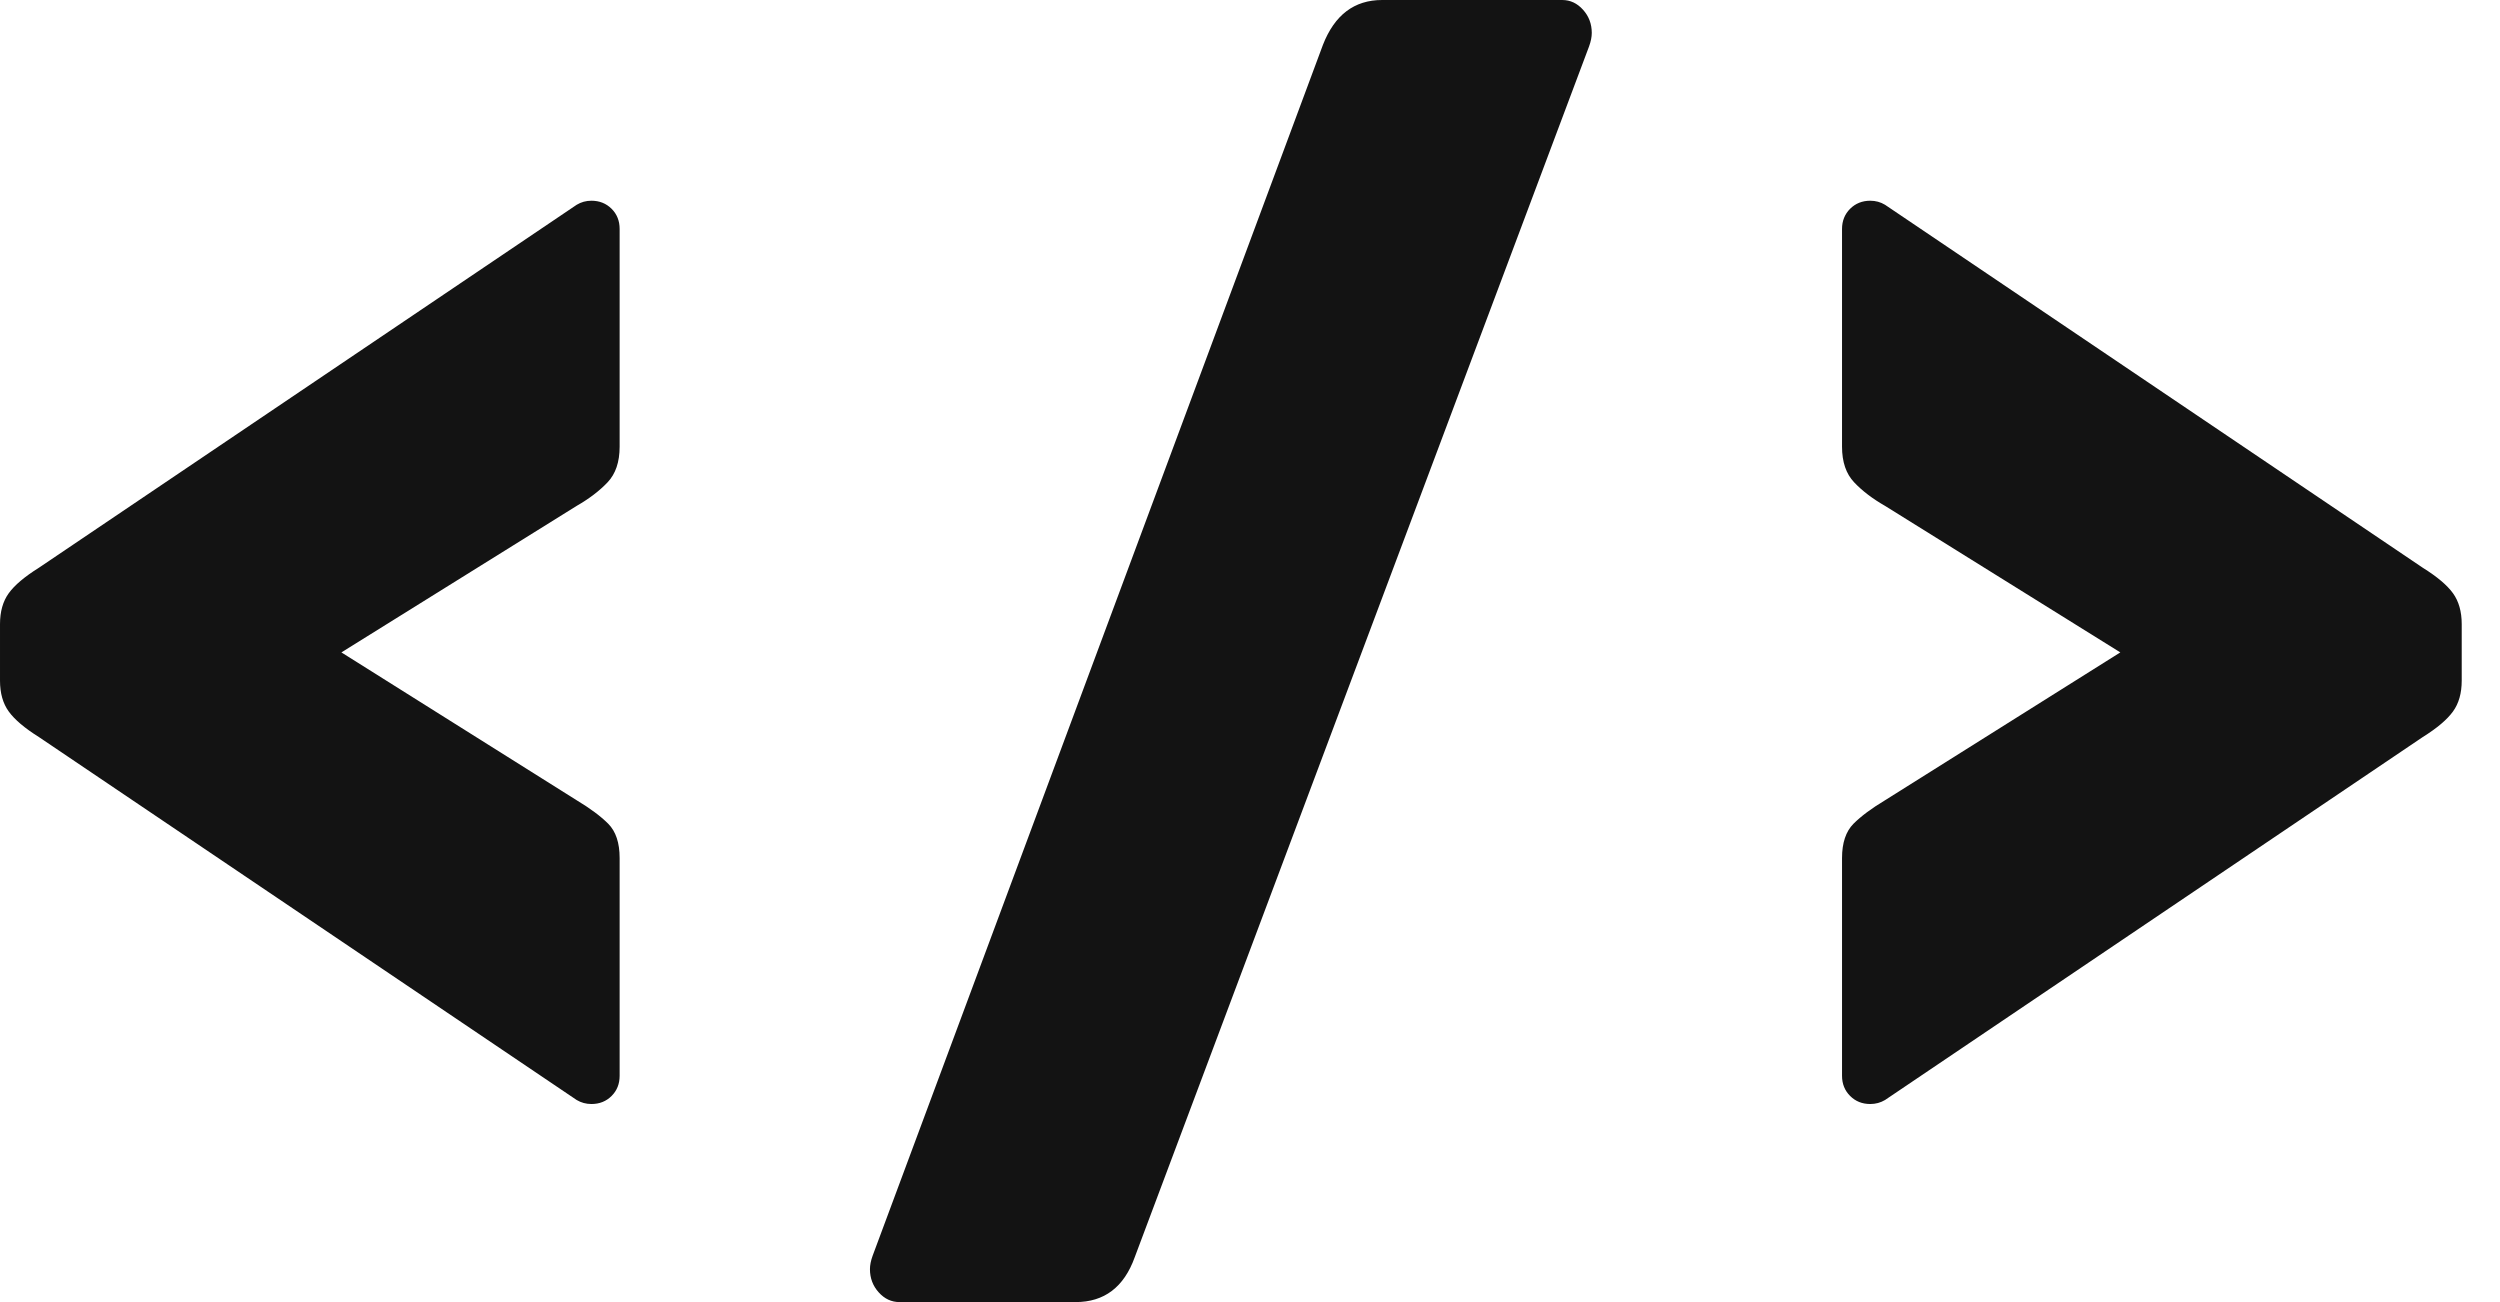 <?xml version="1.0" encoding="UTF-8" standalone="no"?><!DOCTYPE svg PUBLIC "-//W3C//DTD SVG 1.1//EN" "http://www.w3.org/Graphics/SVG/1.1/DTD/svg11.dtd"><svg width="100%" height="100%" viewBox="0 0 48 25" version="1.1" xmlns="http://www.w3.org/2000/svg" xmlns:xlink="http://www.w3.org/1999/xlink" xml:space="preserve" xmlns:serif="http://www.serif.com/" style="fill-rule:evenodd;clip-rule:evenodd;stroke-linejoin:round;stroke-miterlimit:2;"><g id="code"><path d="M11.355,21.197c-0.103,0 -0.197,-0.026 -0.283,-0.077l-10.324,-6.968c-0.275,-0.172 -0.468,-0.336 -0.58,-0.491c-0.112,-0.154 -0.168,-0.352 -0.168,-0.593l0,-1.084c0,-0.241 0.056,-0.439 0.168,-0.594c0.112,-0.155 0.305,-0.318 0.58,-0.49l10.324,-6.968c0.086,-0.052 0.18,-0.078 0.283,-0.078c0.155,0 0.284,0.052 0.388,0.155c0.103,0.103 0.154,0.233 0.154,0.387l0,4.181c0,0.293 -0.077,0.521 -0.232,0.684c-0.155,0.164 -0.353,0.314 -0.593,0.452l-4.517,2.813l4.517,2.839c0.258,0.155 0.46,0.305 0.606,0.451c0.146,0.147 0.219,0.366 0.219,0.658l0,4.181c0,0.155 -0.051,0.284 -0.154,0.387c-0.104,0.104 -0.233,0.155 -0.388,0.155Z" style="fill:#131313;fill-rule:nonzero;"/><path d="M17.271,25c-0.155,0 -0.288,-0.062 -0.4,-0.187c-0.112,-0.124 -0.168,-0.273 -0.168,-0.445c0,-0.077 0.017,-0.163 0.052,-0.259l8.645,-23.247c0.224,-0.575 0.602,-0.862 1.136,-0.862l3.458,0c0.155,0 0.288,0.062 0.4,0.187c0.112,0.124 0.168,0.273 0.168,0.445c0,0.077 -0.017,0.163 -0.052,0.259l-8.723,23.247c-0.206,0.575 -0.585,0.862 -1.135,0.862l-3.381,0Z" style="fill:#131313;fill-rule:nonzero;"/><path d="M35.909,21.197c-0.154,0 -0.283,-0.051 -0.387,-0.155c-0.103,-0.103 -0.155,-0.232 -0.155,-0.387l0,-4.181c0,-0.292 0.074,-0.511 0.22,-0.658c0.146,-0.146 0.348,-0.296 0.606,-0.451l4.517,-2.839l-4.517,-2.813c-0.241,-0.138 -0.438,-0.288 -0.593,-0.452c-0.155,-0.163 -0.233,-0.391 -0.233,-0.684l0,-4.181c0,-0.154 0.052,-0.284 0.155,-0.387c0.104,-0.103 0.233,-0.155 0.387,-0.155c0.104,0 0.198,0.026 0.284,0.078l10.323,6.968c0.276,0.172 0.469,0.335 0.581,0.49c0.112,0.155 0.168,0.353 0.168,0.594l0,1.084c0,0.241 -0.056,0.439 -0.168,0.593c-0.112,0.155 -0.305,0.319 -0.581,0.491l-10.323,6.968c-0.086,0.051 -0.18,0.077 -0.284,0.077Z" style="fill:#131313;fill-rule:nonzero;"/></g></svg>
